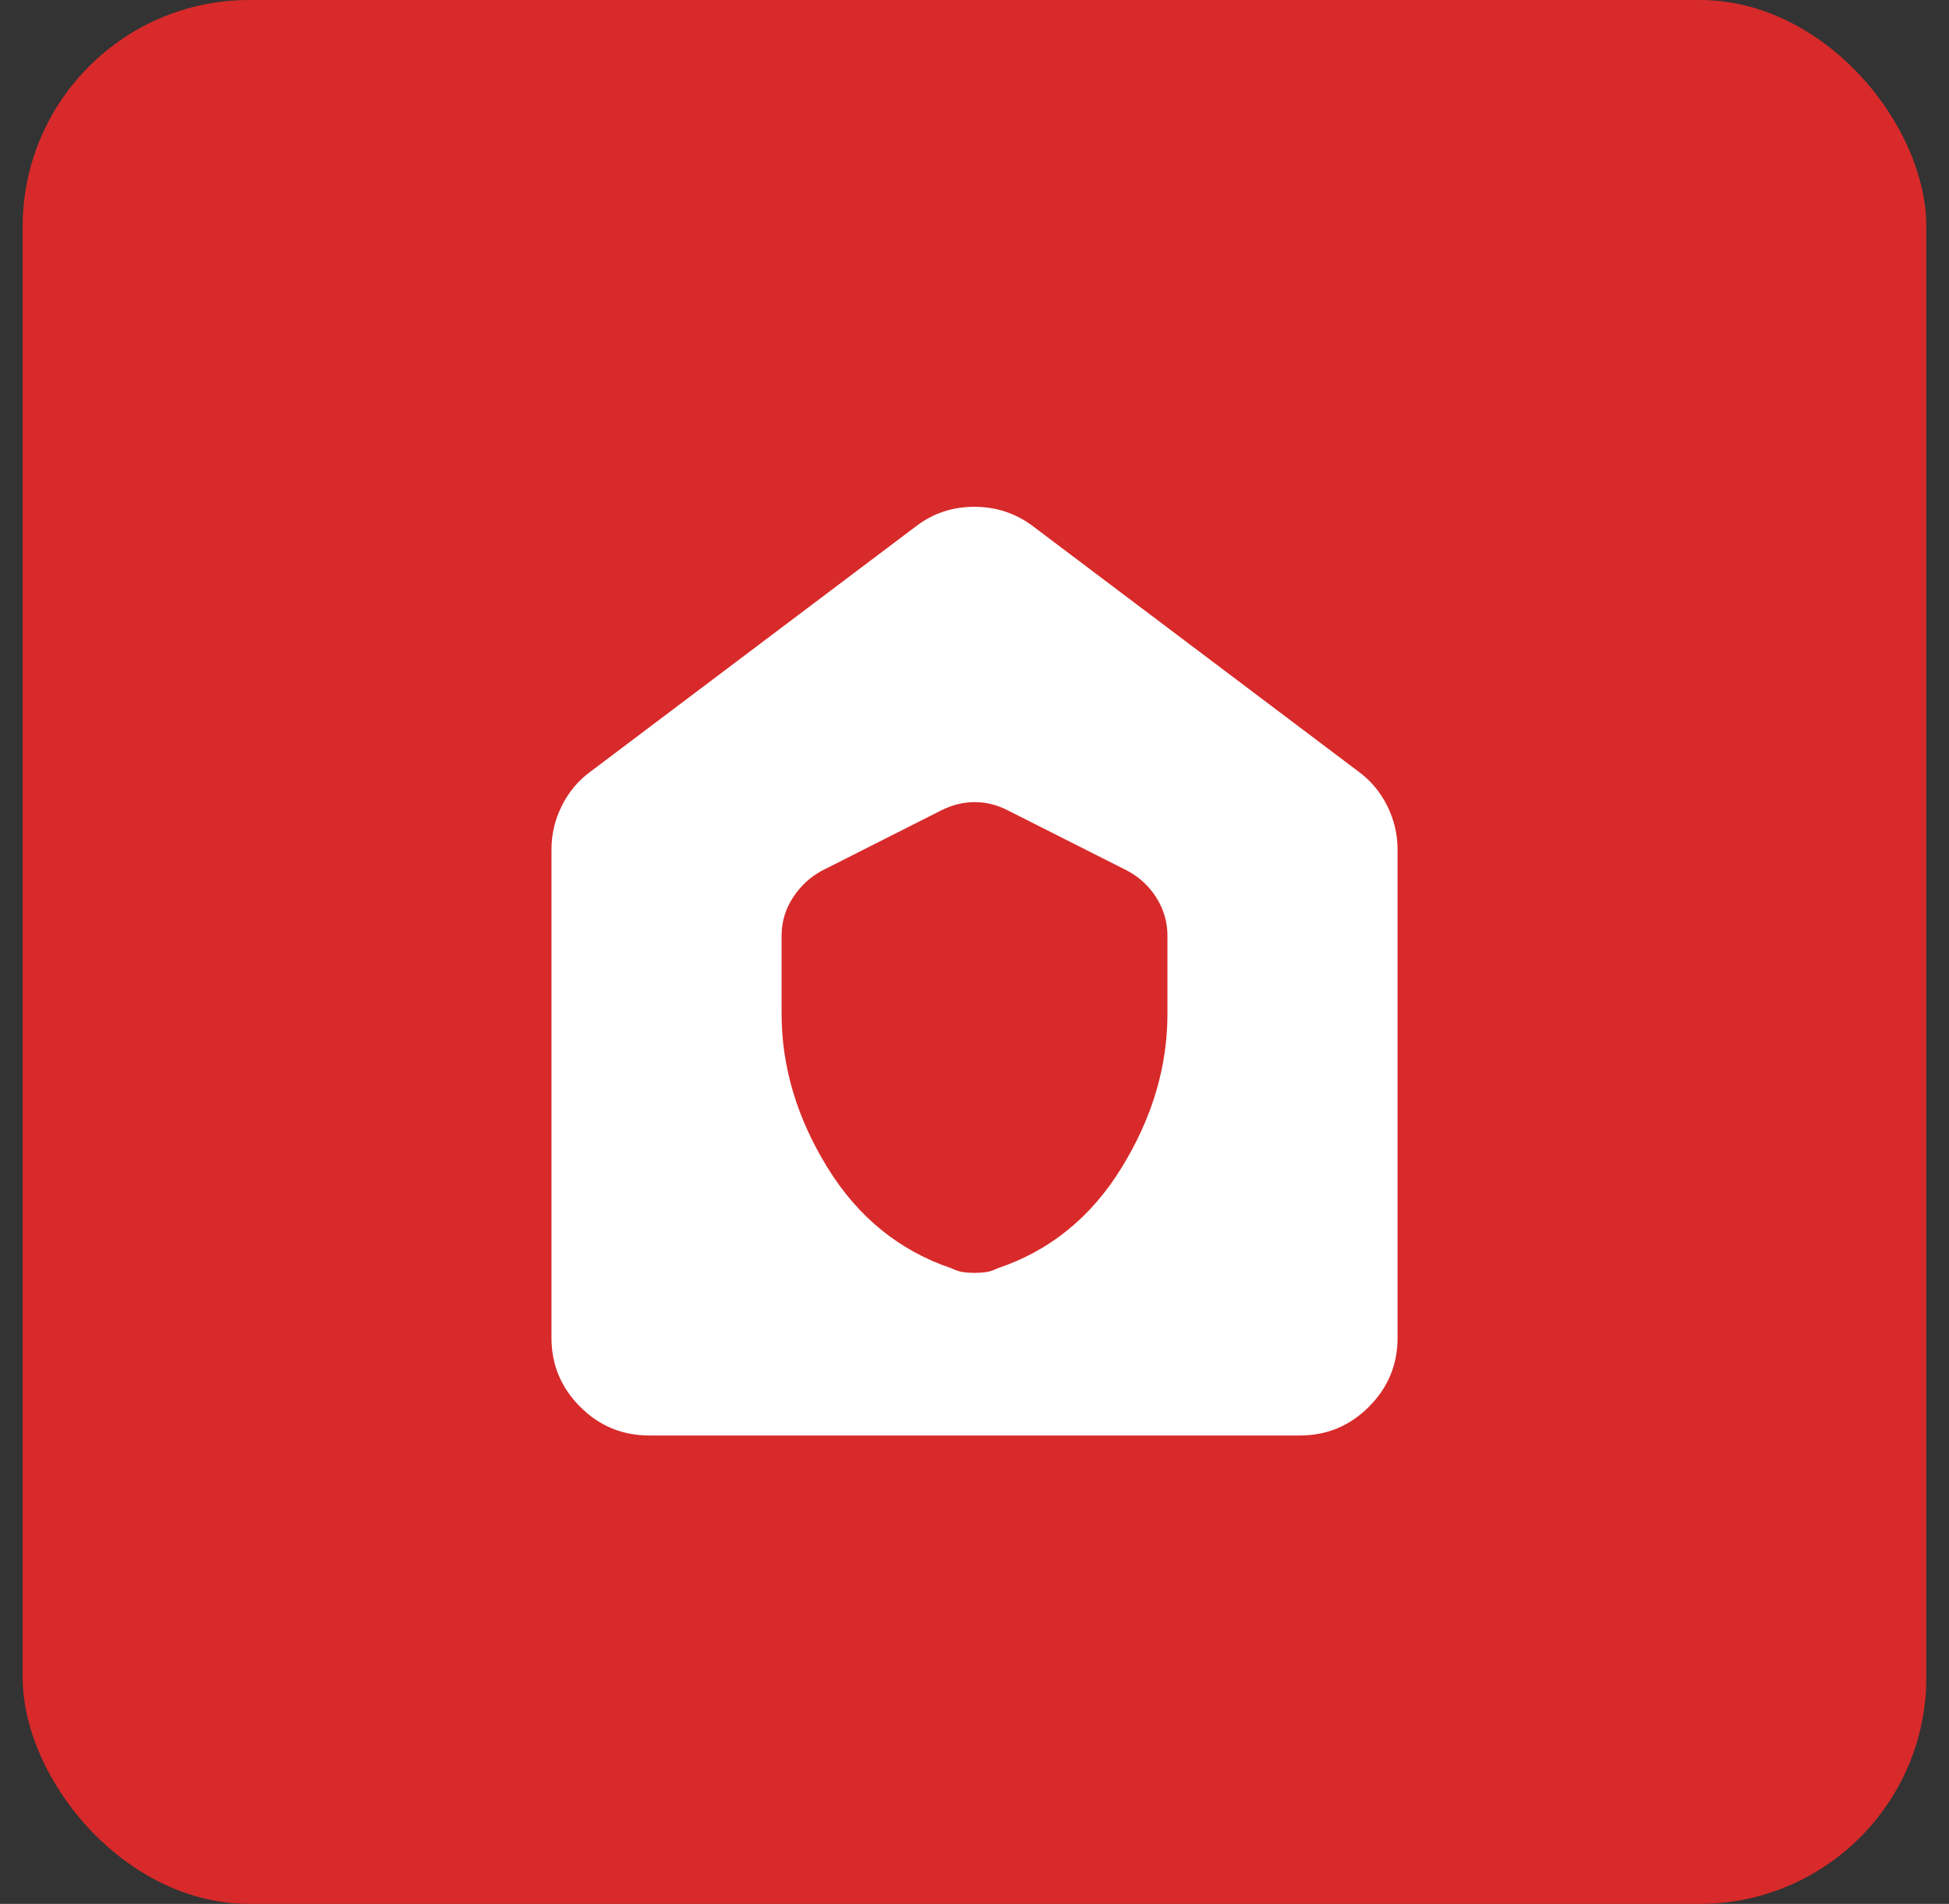 <svg width="43" height="42" viewBox="0 0 43 42" fill="none" xmlns="http://www.w3.org/2000/svg">
<rect x="0" y="0" width="43" height="42" fill="#333333" stroke="none"/>
<rect x="0.5" width="42" height="42" rx="5" fill="#D82A2A"/>
<path d="M14.321 31.667C13.729 31.667 13.221 31.456 12.8 31.034C12.378 30.613 12.167 30.105 12.167 29.513V18.744C12.167 18.403 12.243 18.08 12.396 17.775C12.548 17.47 12.759 17.218 13.029 17.021L20.208 11.611C20.584 11.323 21.013 11.18 21.496 11.18C21.979 11.18 22.412 11.323 22.793 11.611L29.972 17.021C30.241 17.218 30.452 17.47 30.605 17.775C30.757 18.08 30.834 18.403 30.834 18.744V29.513C30.834 30.105 30.623 30.613 30.201 31.034C29.779 31.456 29.272 31.667 28.68 31.667H14.321ZM17.244 22.363C17.244 23.53 17.581 24.66 18.255 25.755C18.929 26.85 19.842 27.591 20.995 27.98C21.084 28.024 21.168 28.052 21.248 28.063C21.328 28.074 21.412 28.08 21.501 28.08C21.59 28.08 21.674 28.074 21.754 28.063C21.833 28.052 21.918 28.024 22.006 27.98C23.16 27.593 24.073 26.853 24.746 25.758C25.42 24.663 25.757 23.532 25.757 22.366V20.644C25.757 20.342 25.675 20.061 25.513 19.803C25.35 19.545 25.133 19.345 24.862 19.203L22.221 17.87C21.992 17.753 21.753 17.695 21.507 17.695C21.26 17.695 21.017 17.753 20.78 17.87L18.138 19.205C17.873 19.347 17.658 19.547 17.493 19.803C17.327 20.059 17.244 20.338 17.244 20.638V22.363Z" fill="white"/>
</svg>
